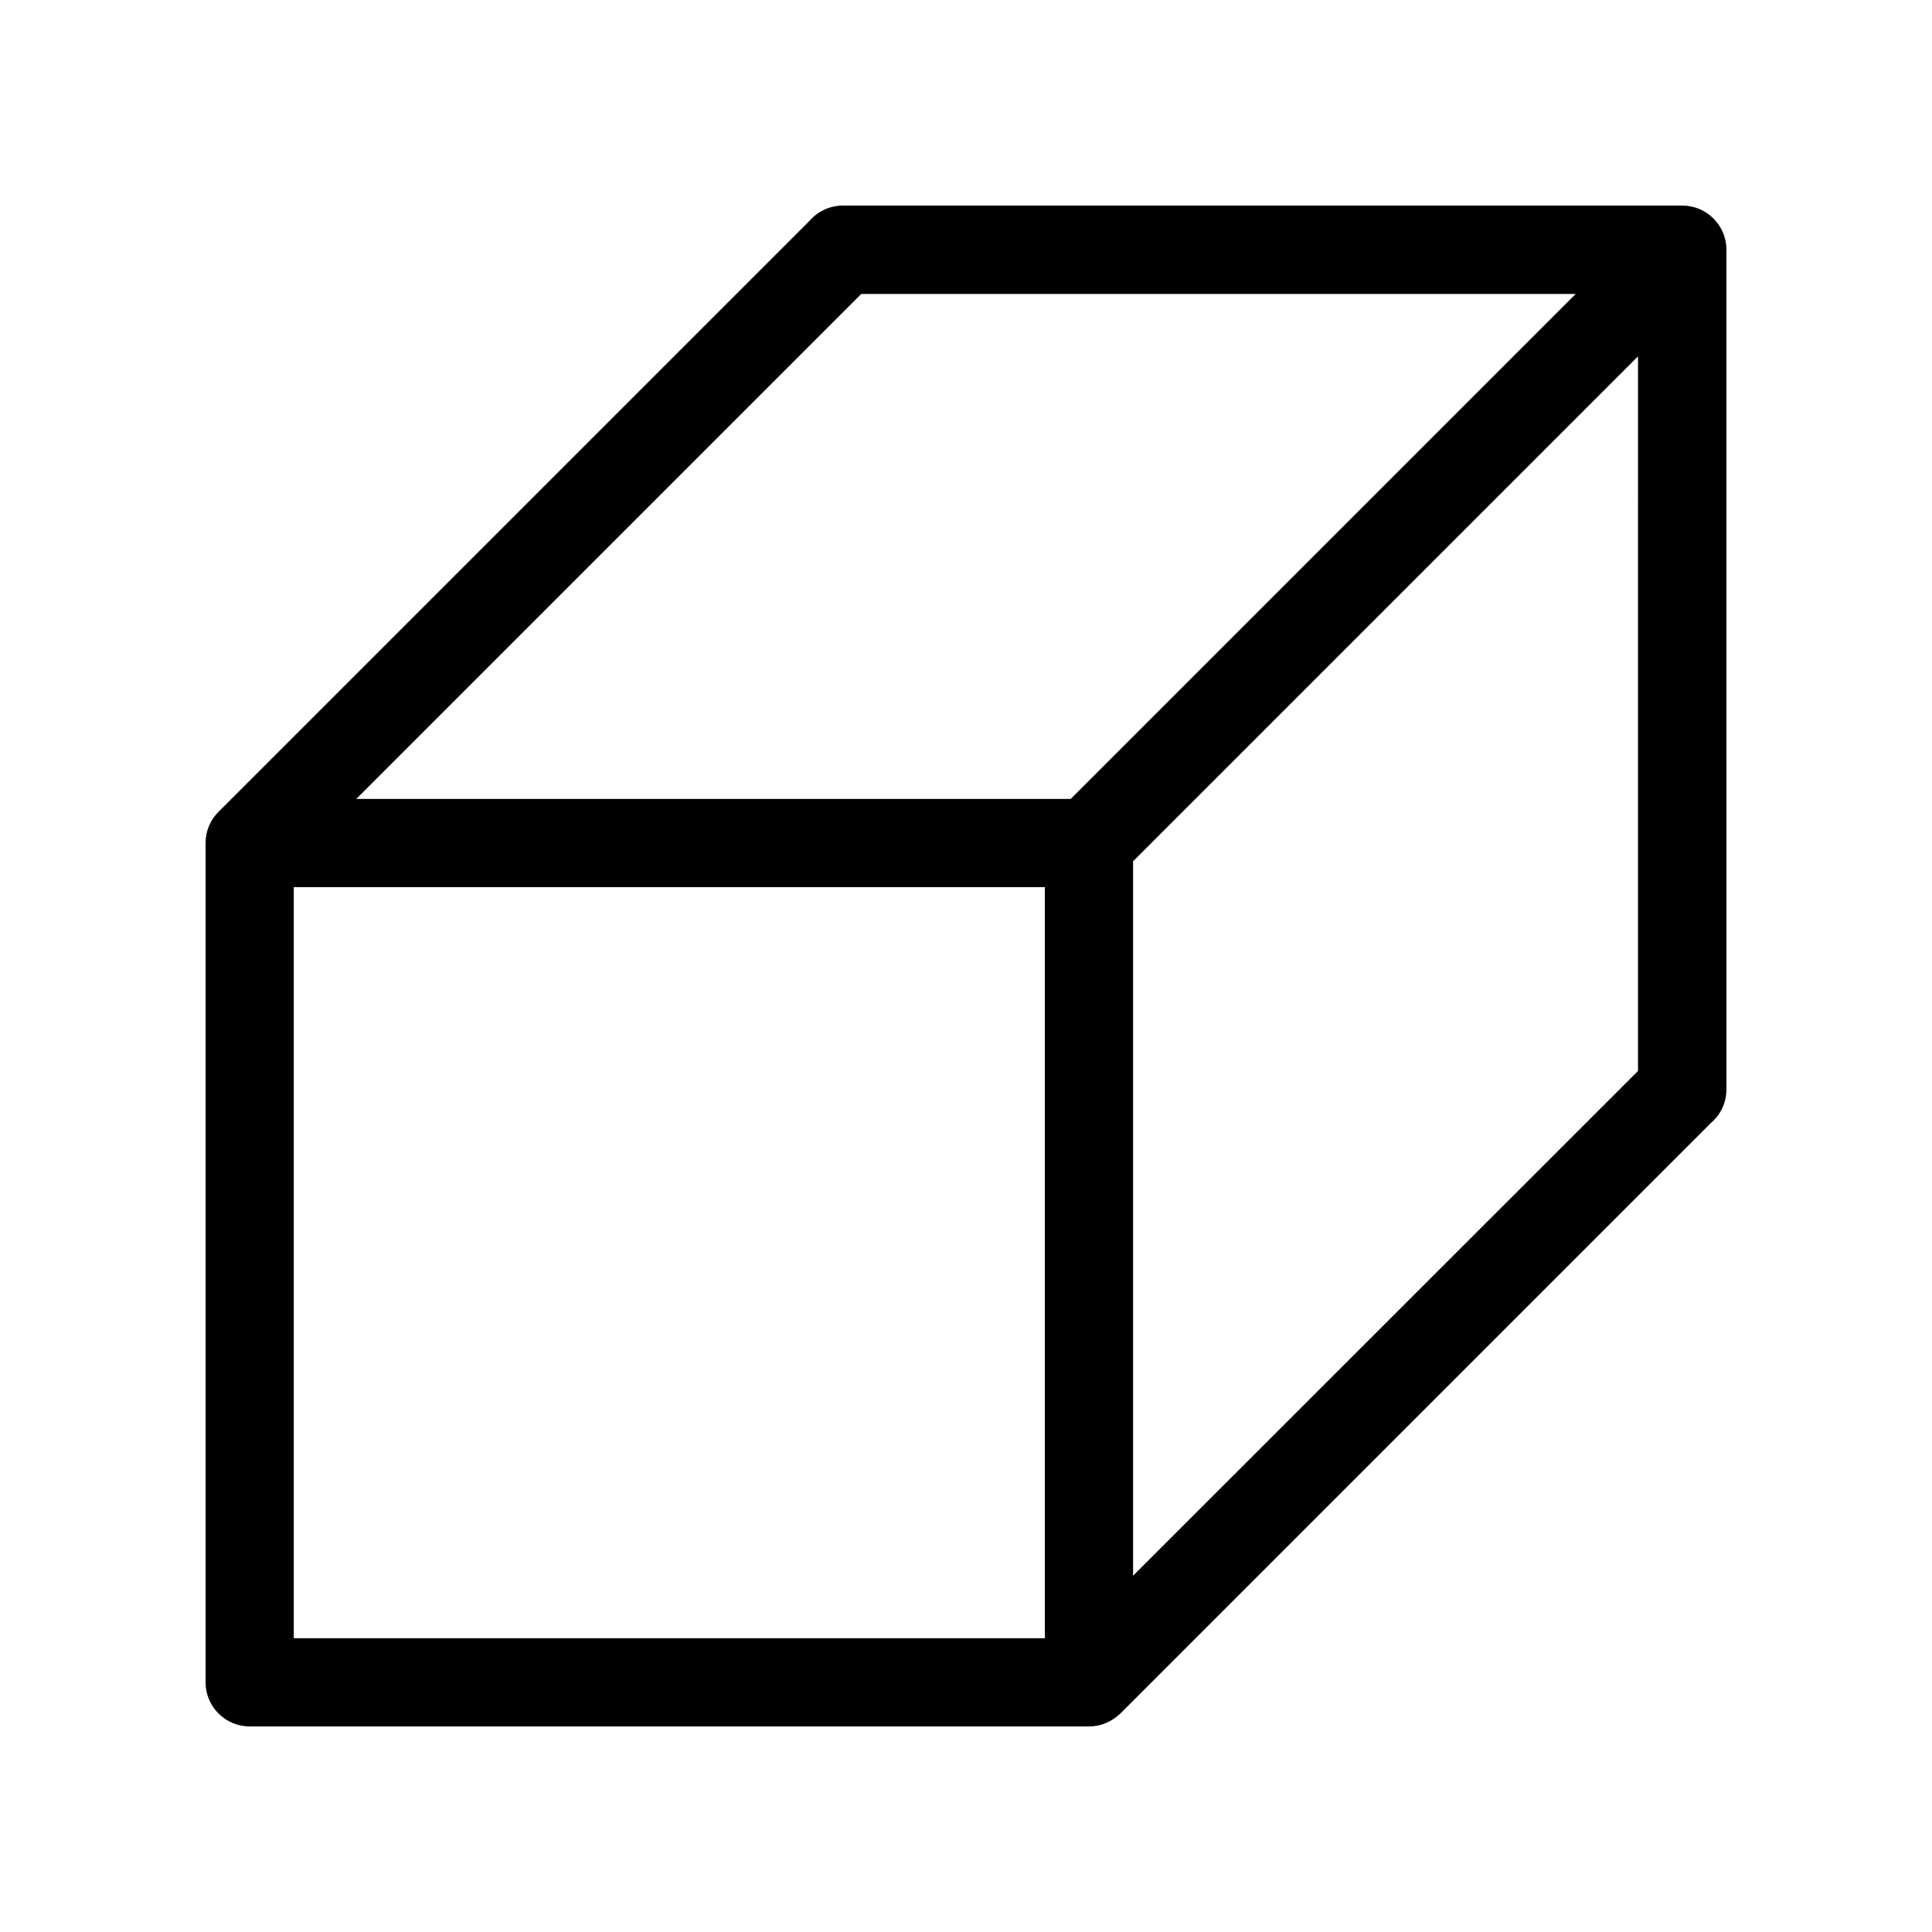 <?xml version="1.0" encoding="UTF-8"?>
<!-- Uploaded to: ICON Repo, www.svgrepo.com, Generator: ICON Repo Mixer Tools -->
<svg fill="#000000" width="800px" height="800px" version="1.1" viewBox="144 144 512 512" xmlns="http://www.w3.org/2000/svg">
 <path d="m589.83 198.48h-222.48c-3.426 0-6.602 1.512-8.816 4.031l-156.63 156.63c-2.117 2.117-3.426 5.039-3.426 8.262v222.43c0 6.449 5.238 11.688 11.688 11.688h222.43c1.562 0 3.074-0.301 4.484-0.906 1.41-0.605 2.719-1.461 3.828-2.519l156.48-156.48c2.621-2.215 4.133-5.441 4.133-8.918l-0.004-222.53c0-6.449-5.242-11.688-11.691-11.688zm-168.93 379.67h-199.05v-199.05h199.05zm6.852-222.43h-189.33l133.81-133.81h189.33zm150.39 72.043-133.86 133.81v-189.33l133.81-133.81-0.004 189.33z"/>
</svg>
